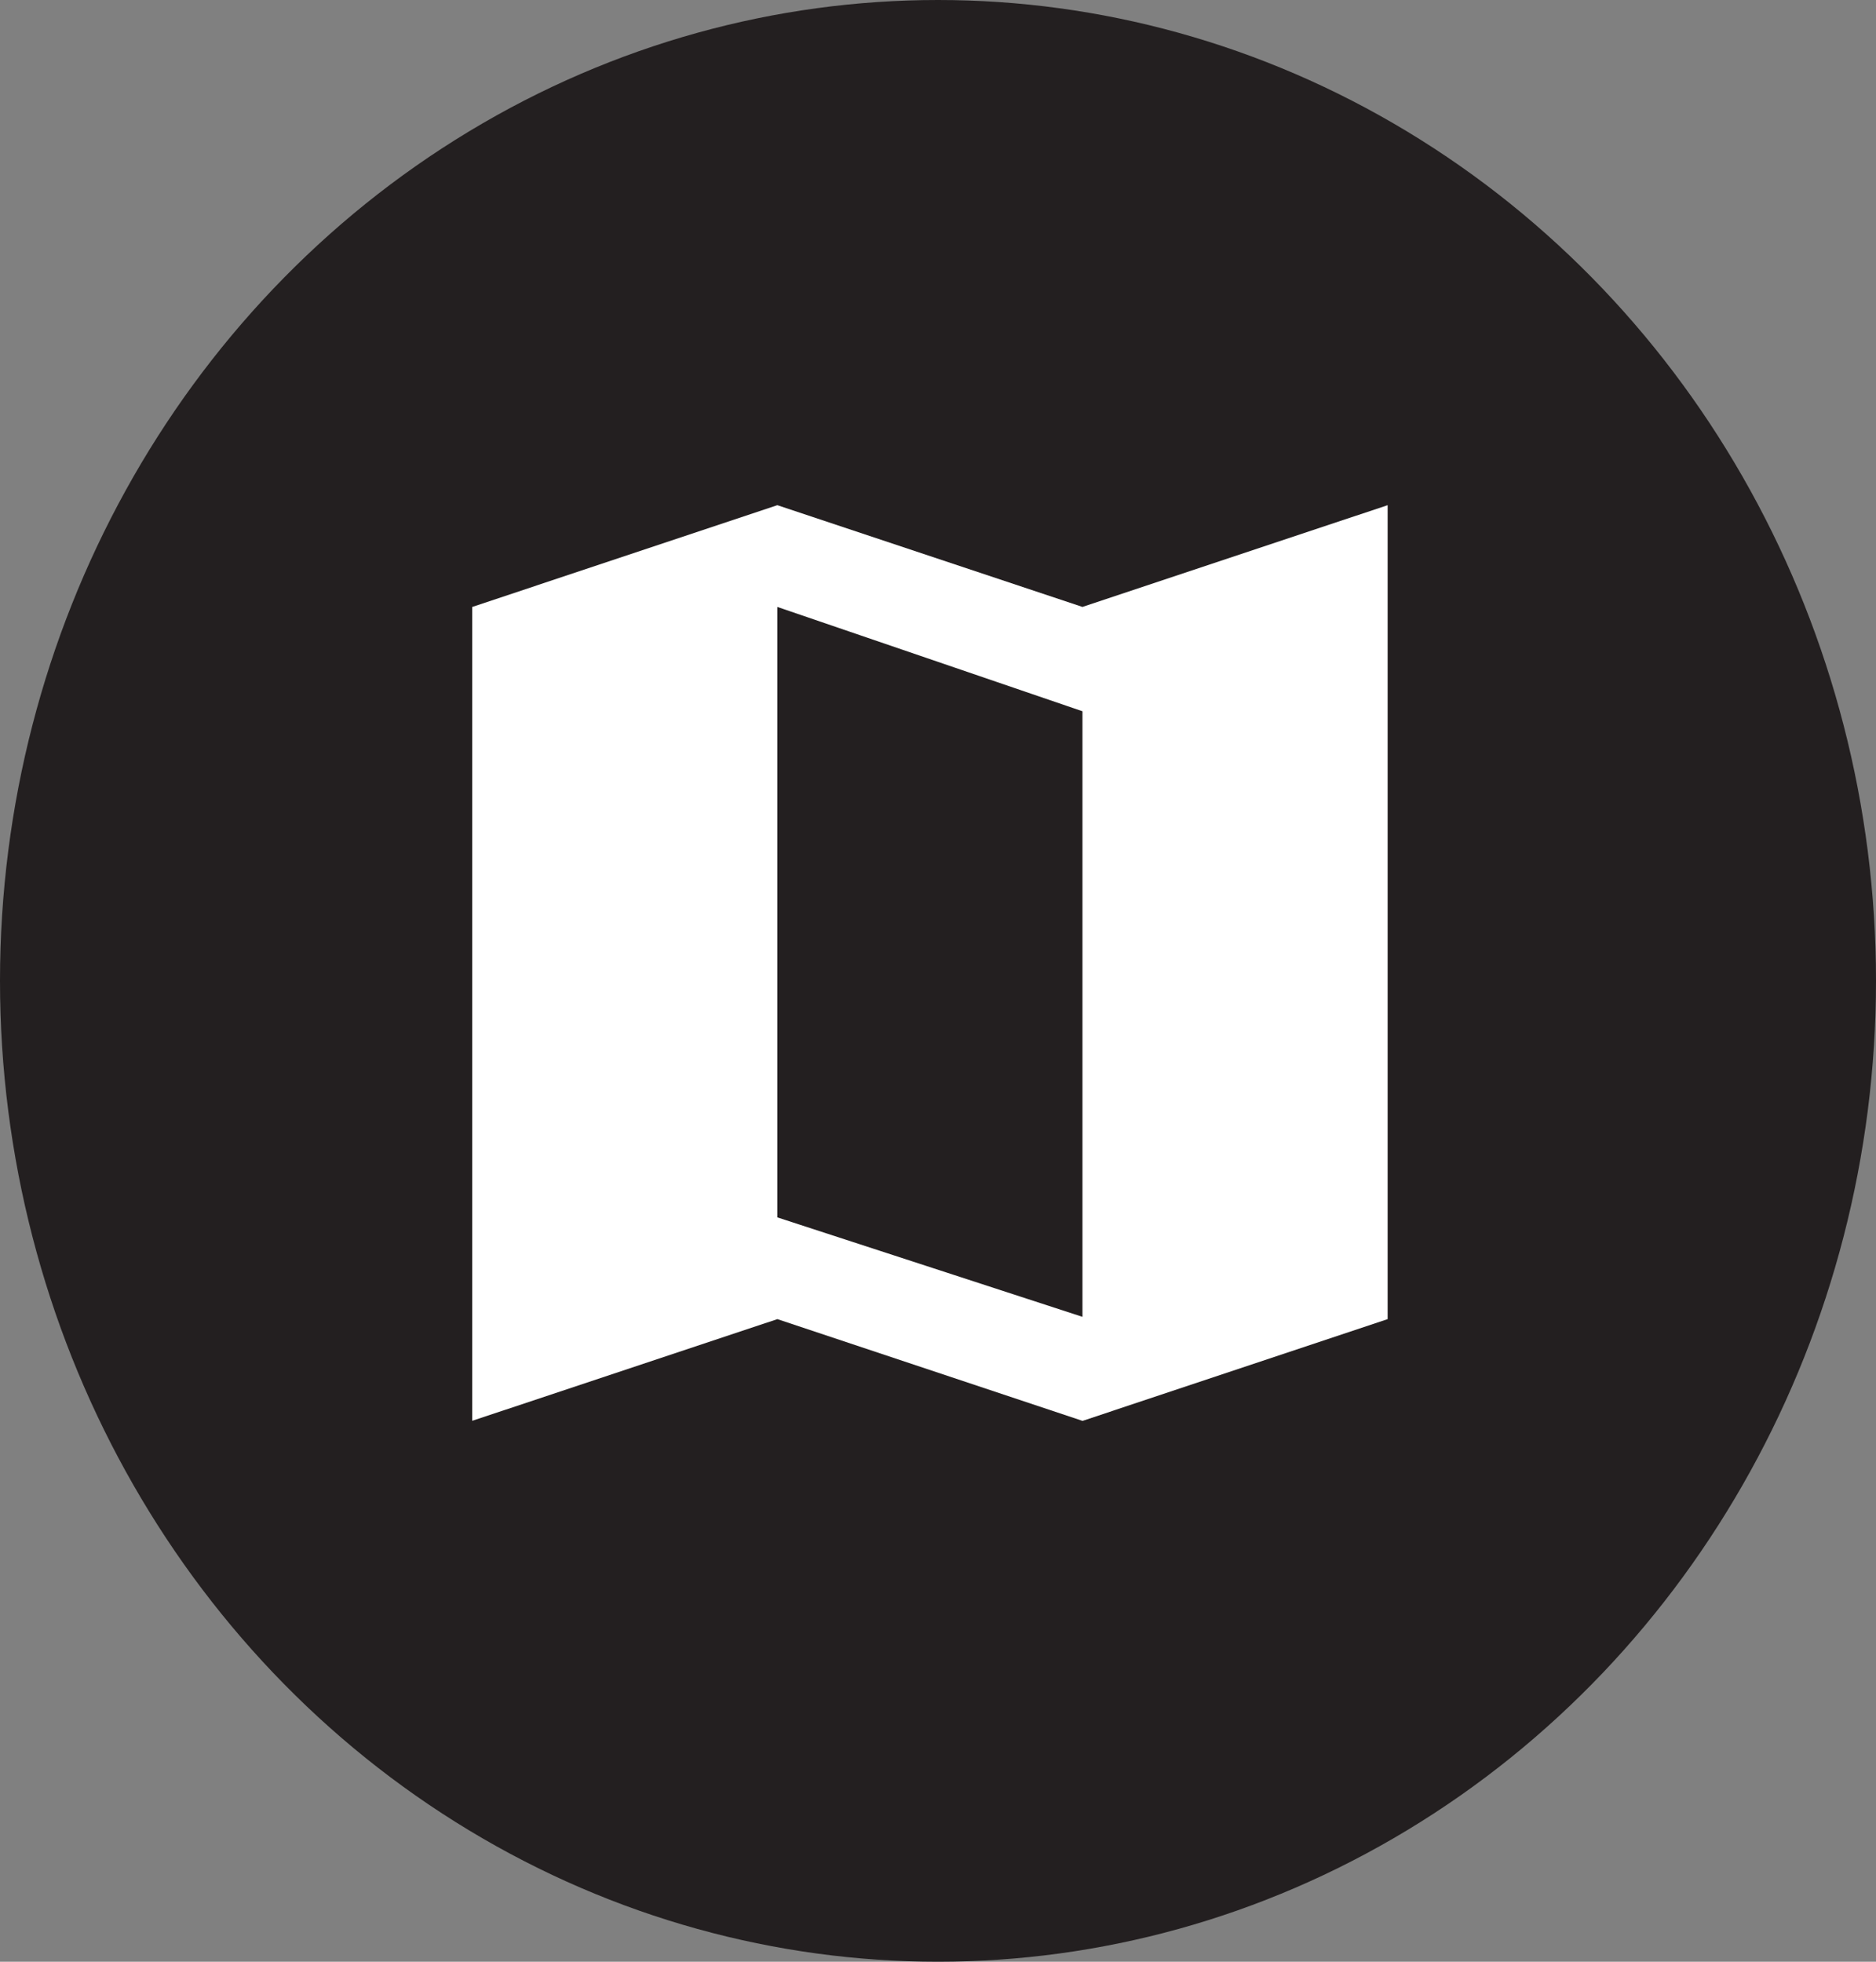 <svg xmlns="http://www.w3.org/2000/svg" width="22" height="23" viewBox="0 0 22 23">
  <rect x="0" y="0" width="22" height="23" fill="#808080" stroke="none"/>
  <g id="Group_603" data-name="Group 603" transform="translate(0 0.385)">
    <ellipse id="Ellipse_37" data-name="Ellipse 37" cx="11" cy="11.5" rx="11" ry="11.5" transform="translate(0 -0.385)" fill="#231f20"/>
    <path id="map" d="M8.078,12.85l3.578,1.166v-7.1L8.078,5.693ZM4.5,5.693,8.078,4.5l3.578,1.193L15.235,4.5v9.543l-3.578,1.193L8.078,14.043,4.5,15.235Z" transform="translate(1.038 1.038)" fill="#fff"/>
  </g>
</svg>
